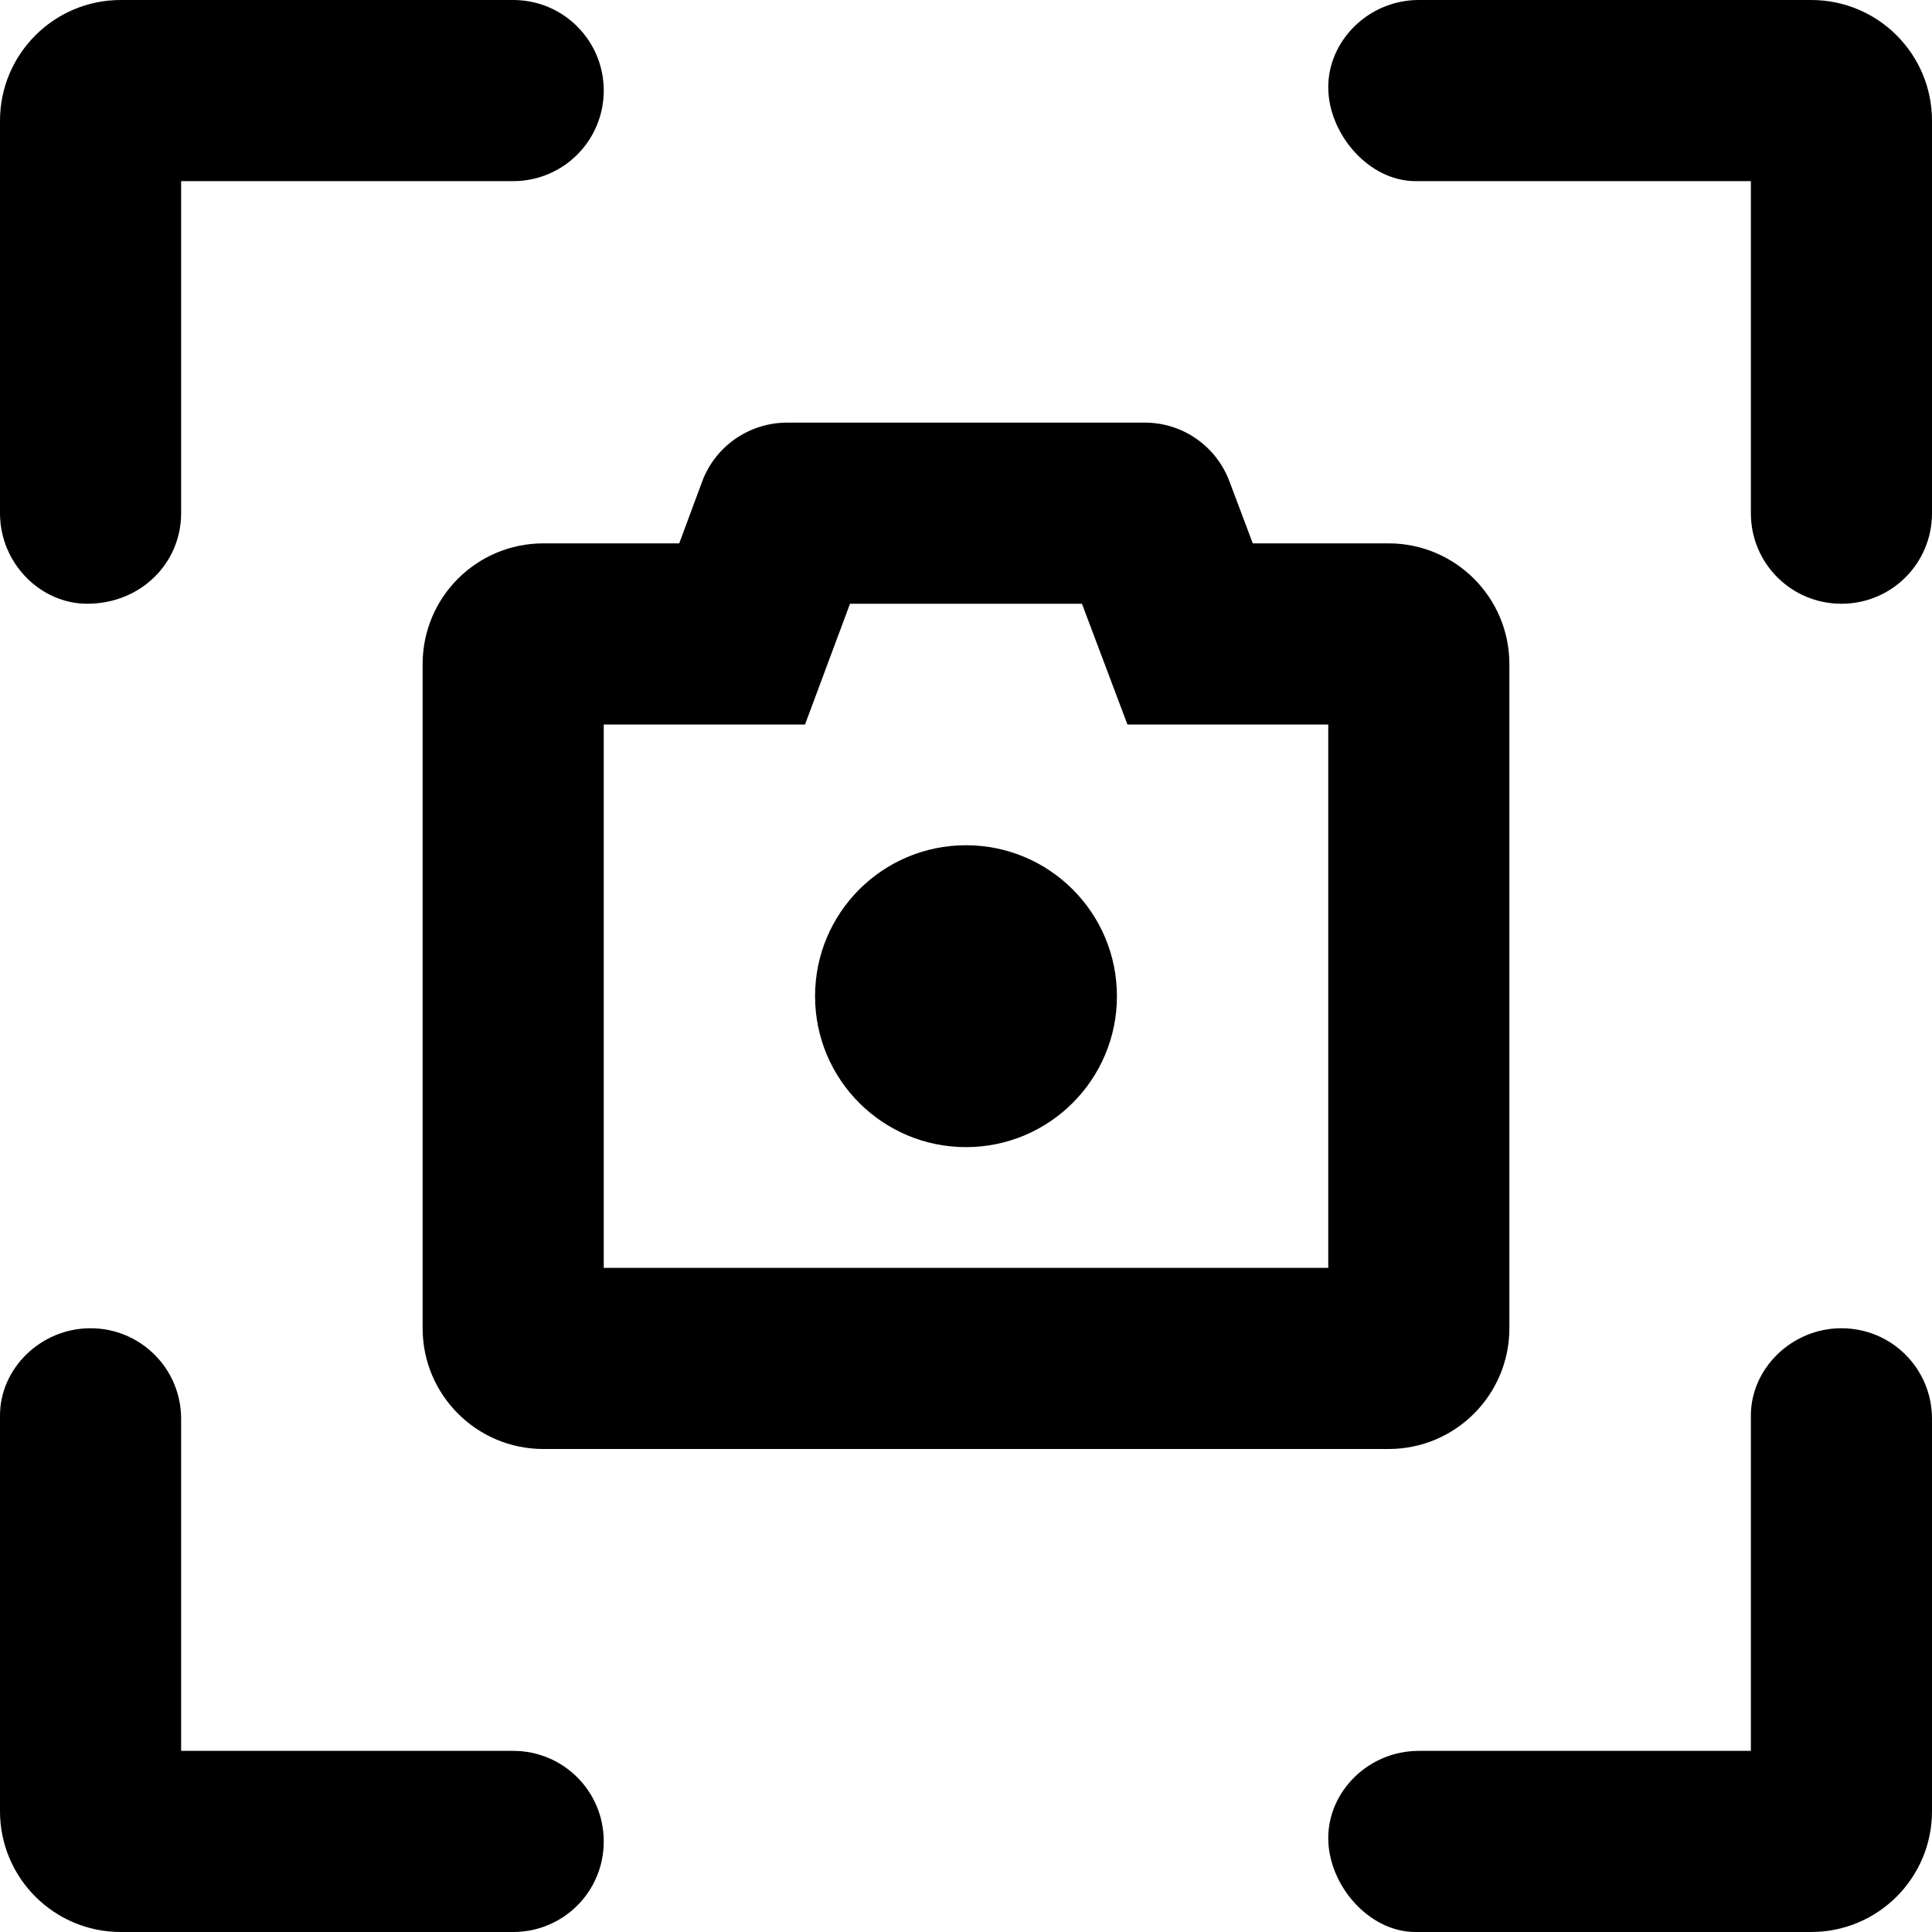 <svg xmlns="http://www.w3.org/2000/svg" viewBox="0 0 512 512"><!--! Font Awesome Pro 6.0.0-alpha3 by @fontawesome - https://fontawesome.com License - https://fontawesome.com/license (Commercial License) --><path d="M112 176V352c0 17.67 14.33 32 32 32h224c17.67 0 32-14.33 32-32V176c0-17.67-14.33-32-32-32h-36l-6.188-16.44C322.3 118.2 313.4 112 303.4 112H208.6c-10 0-19 6.188-22.5 15.56L180 144H144C126.3 144 112 158.3 112 176zM160 192h53.34l11.92-32h61.47l12.05 32H352v144H160V192zM136 464H48v-88C48 362.7 37.25 352 24 352S0 362.7 0 375.1V480c0 17.67 14.33 32 32 32h104C149.3 512 160 501.3 160 488S149.3 464 136 464zM23.1 160C37.25 160 48 149.3 48 136V48h88C149.3 48 160 37.25 160 24S149.3 0 136 0H32C14.33 0 0 14.33 0 32v104C0 149.3 10.75 160 23.1 160zM480 0h-104C362.7 0 352 10.75 352 23.1S362.7 48 375.1 48H464v88C464 149.3 474.7 160 488 160S512 149.3 512 136V32C512 14.33 497.7 0 480 0zM488 352c-13.25 0-24 10.75-24 23.1V464h-88C362.7 464 352 474.7 352 487.1S362.7 512 375.1 512H480c17.67 0 32-14.33 32-32v-104C512 362.7 501.3 352 488 352zM256 224C233.9 224 216 241.9 216 264C216 286.1 233.9 304 256 304c22.08 0 40-17.92 40-40C296 241.9 278.1 224 256 224z"/></svg>